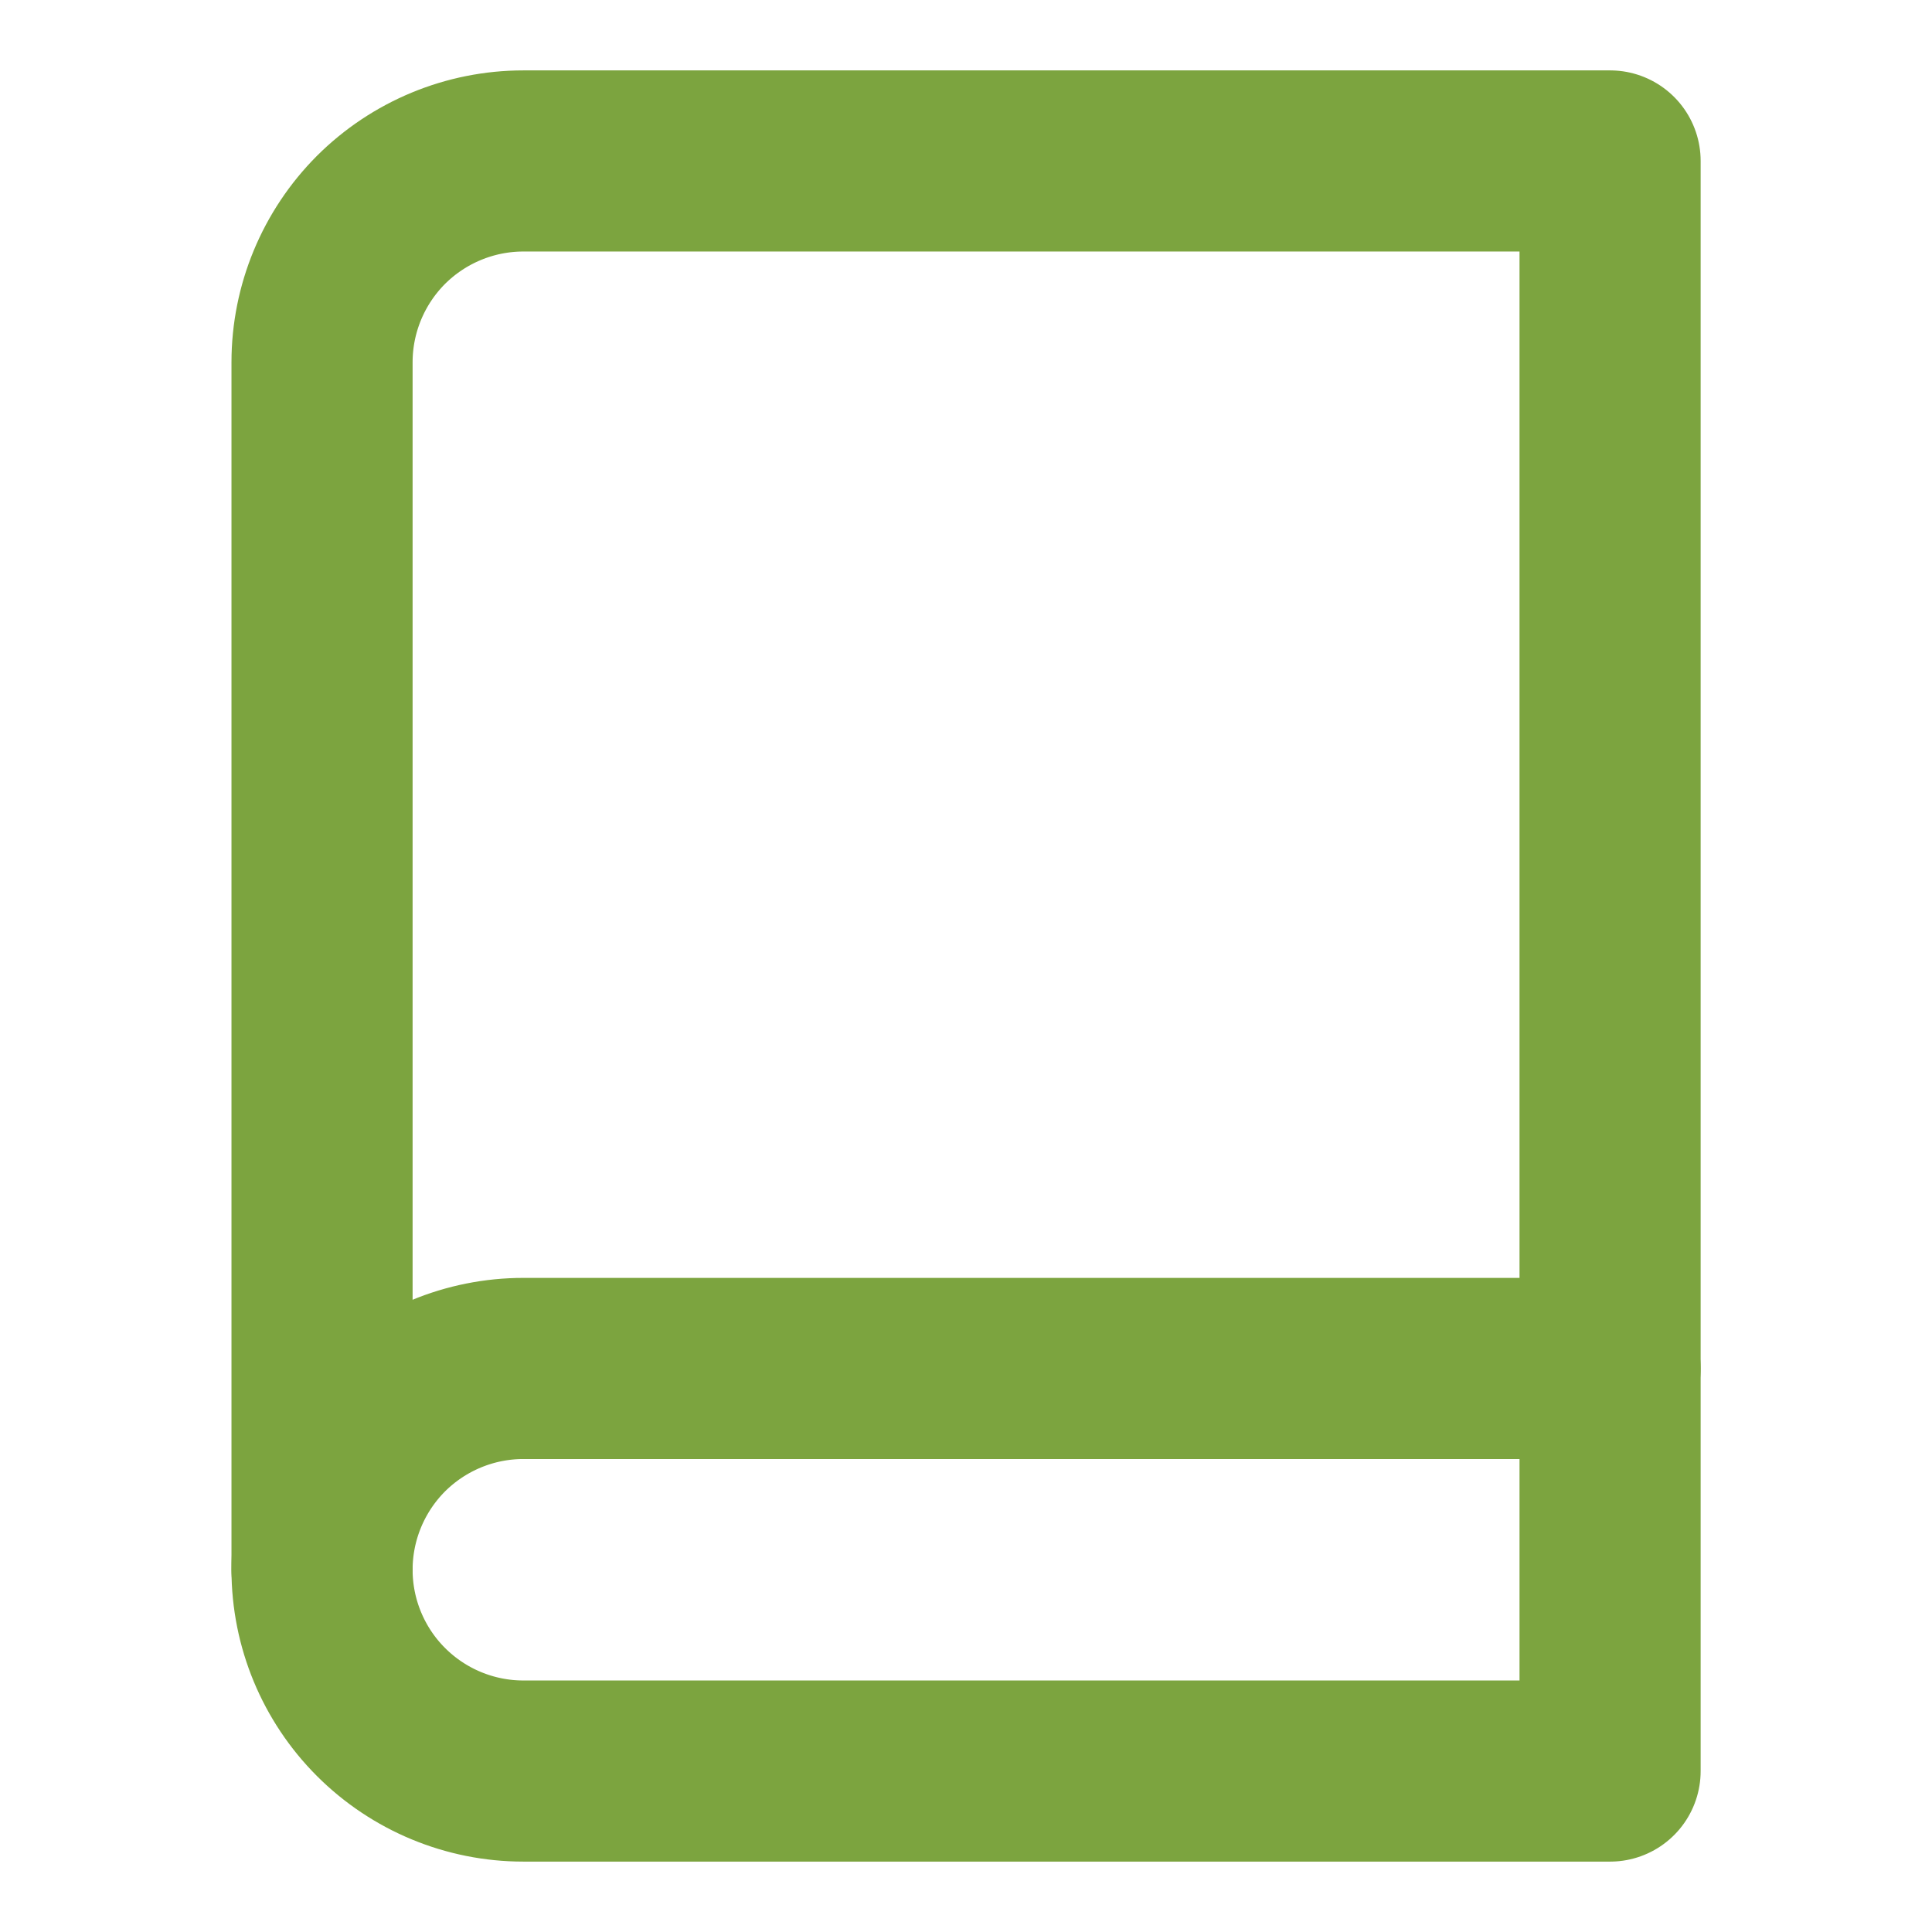 <svg width="16" height="16" viewBox="0 0 16 16" fill="none" xmlns="http://www.w3.org/2000/svg">
<path d="M2.667 13C2.667 12.558 2.843 12.134 3.155 11.821C3.468 11.509 3.892 11.333 4.334 11.333H13.334" stroke="#7CA43F" stroke-width="1.5" stroke-linecap="round" stroke-linejoin="round"/>
<path d="M4.334 1.333H13.334V14.667H4.334C3.892 14.667 3.468 14.491 3.155 14.178C2.843 13.866 2.667 13.442 2.667 13V3C2.667 2.558 2.843 2.134 3.155 1.821C3.468 1.509 3.892 1.333 4.334 1.333Z" stroke="#7CA43F" stroke-width="1.5" stroke-linecap="round" stroke-linejoin="round"/>
</svg>
